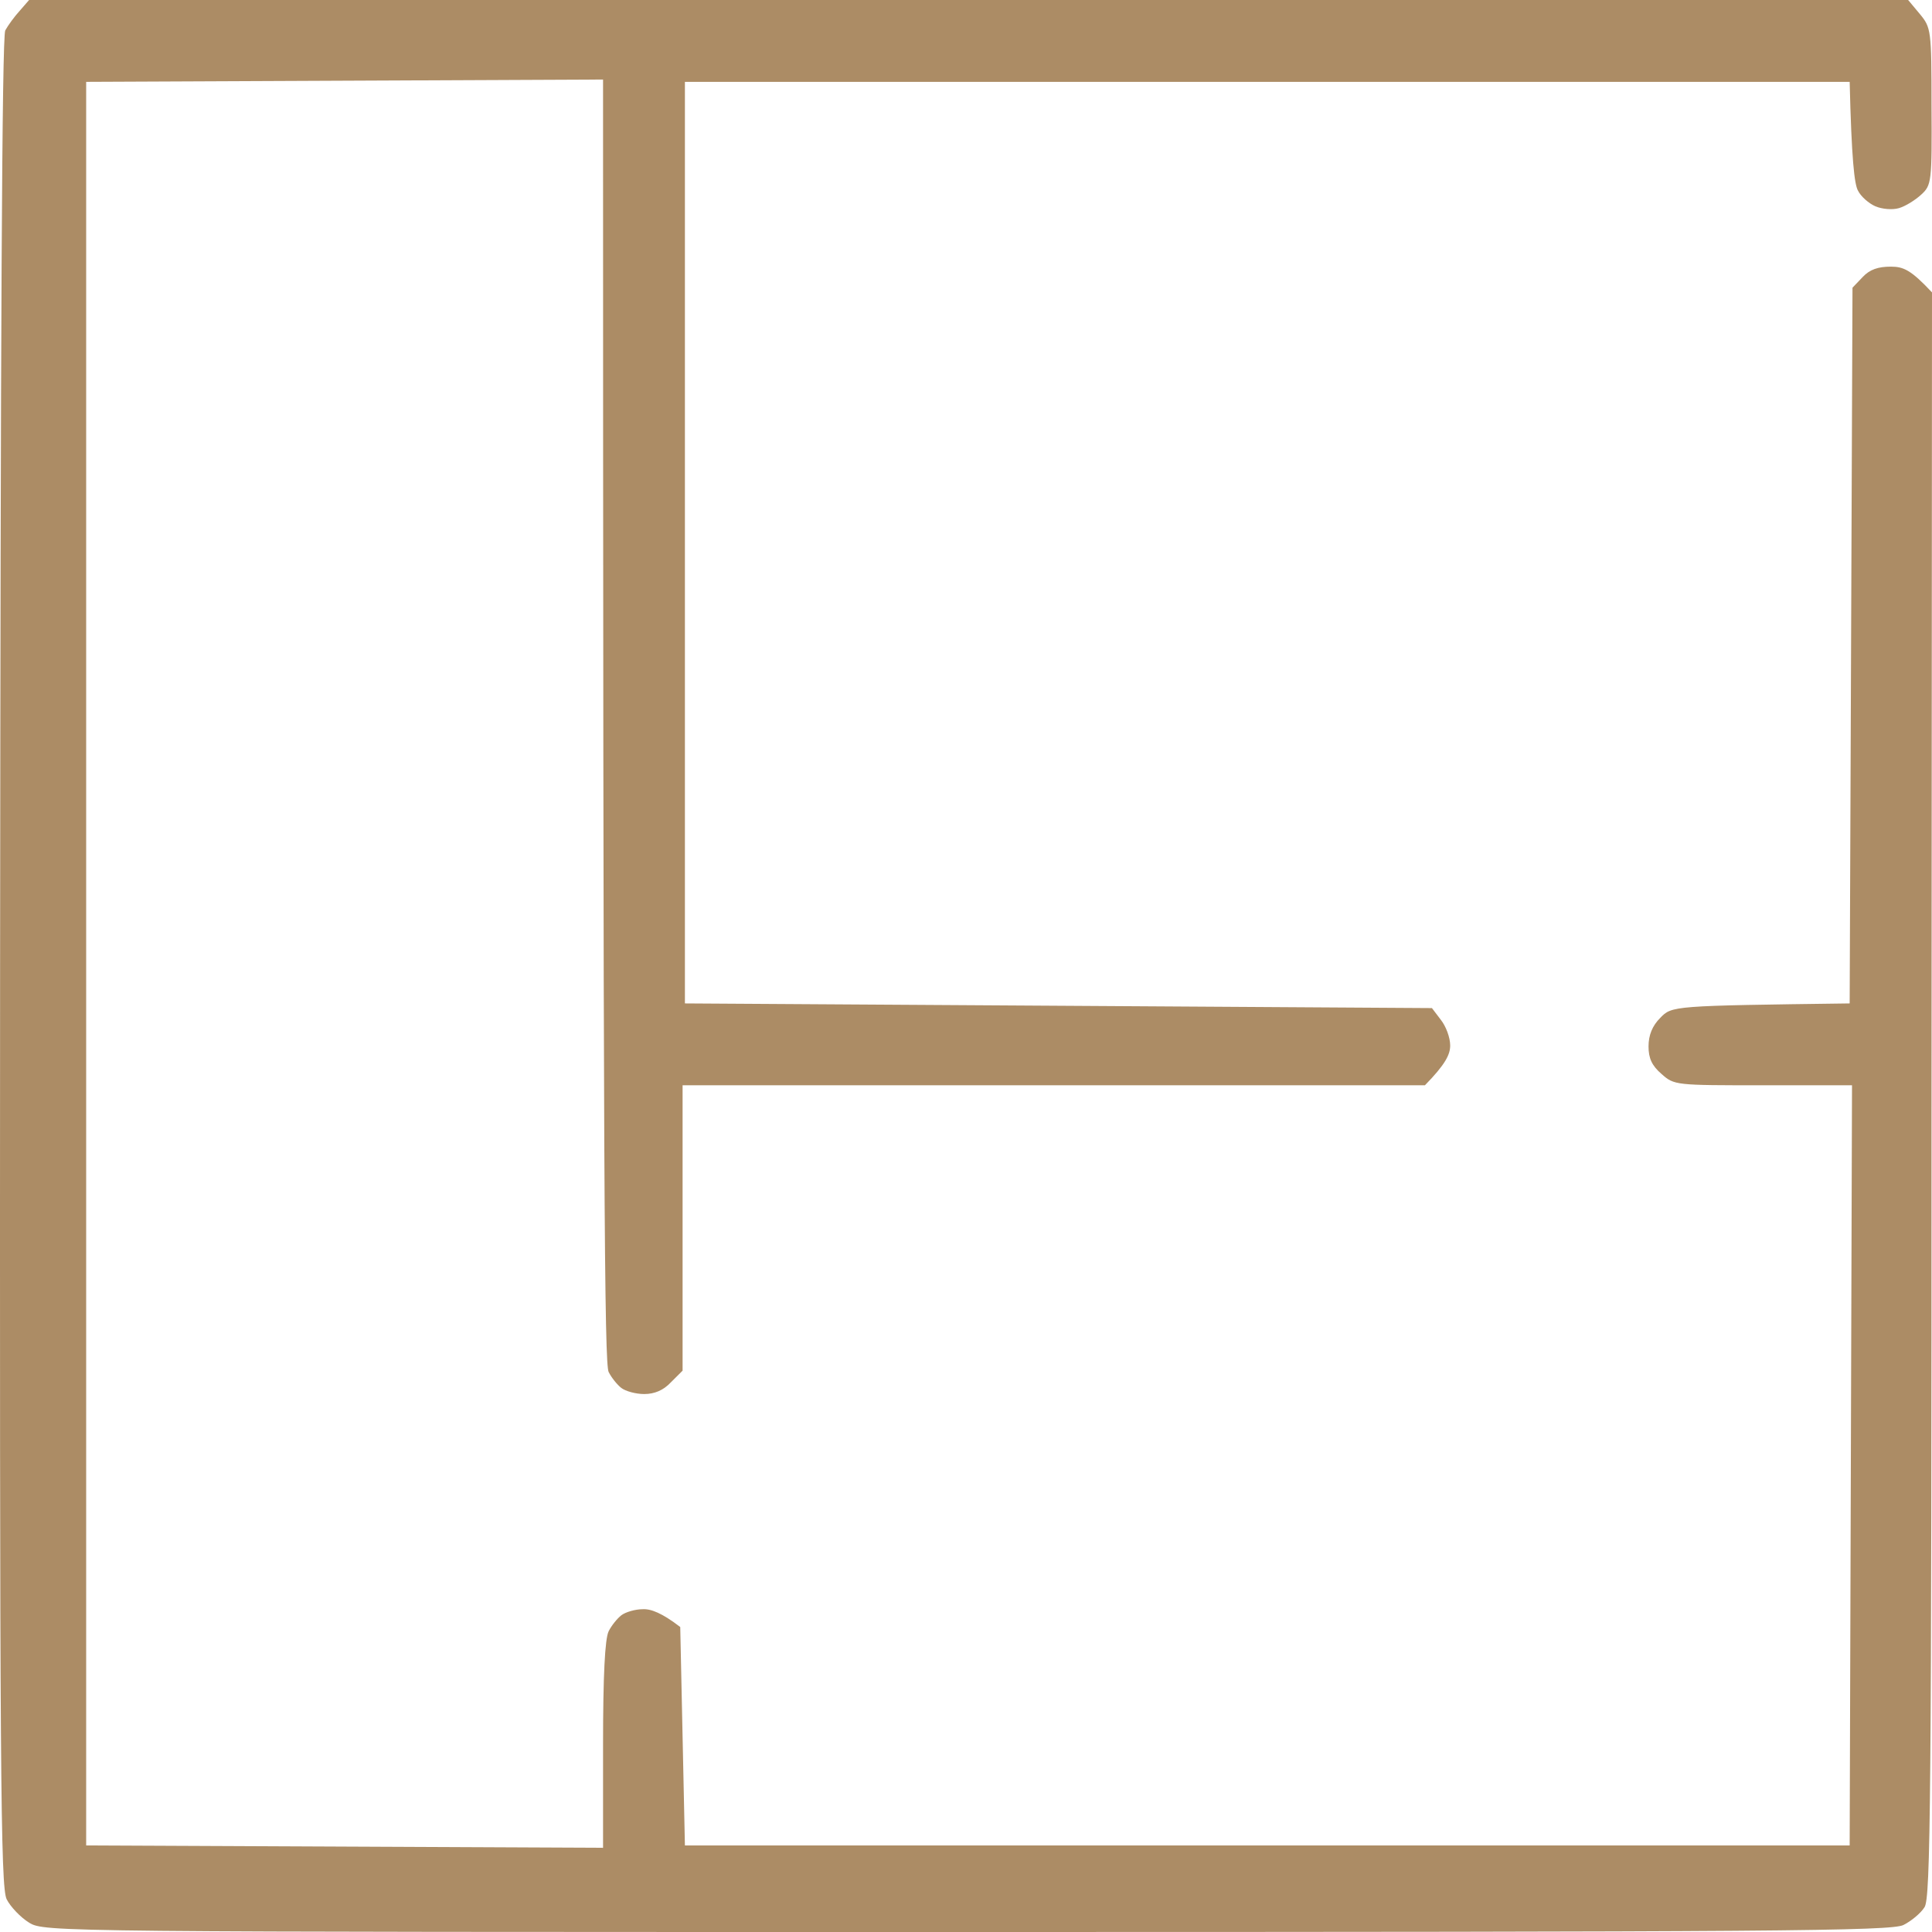 <svg width="65" height="65" viewBox="0 0 65 65" fill="none" xmlns="http://www.w3.org/2000/svg">
<path d="M0.177 1.023C0.271 0.85 0.491 0.551 0.664 0.362L0.979 0H64.197L64.591 0.472C64.969 0.929 64.984 1.007 64.984 3.573C65 6.122 64.984 6.232 64.638 6.547C64.433 6.736 64.103 6.941 63.883 7.004C63.662 7.067 63.316 7.035 63.096 6.941C62.875 6.846 62.608 6.61 62.514 6.421C62.388 6.217 62.293 5.351 62.23 2.754H23.043V33.759L48.176 33.916L48.475 34.31C48.649 34.53 48.79 34.908 48.79 35.175C48.79 35.475 48.633 35.805 47.94 36.513H22.965V46.114L22.571 46.507C22.32 46.775 22.02 46.901 21.674 46.901C21.391 46.901 21.045 46.806 20.903 46.696C20.762 46.586 20.573 46.35 20.478 46.161C20.337 45.894 20.289 40.322 20.289 2.676L2.899 2.754V62.088L20.289 62.167V58.705C20.289 56.375 20.352 55.132 20.478 54.88C20.573 54.691 20.762 54.455 20.903 54.345C21.045 54.235 21.375 54.14 21.627 54.14C21.895 54.125 22.272 54.266 22.886 54.739L23.043 62.088H62.23L62.309 36.513H59.319C56.376 36.513 56.329 36.513 55.904 36.136C55.573 35.852 55.463 35.6 55.463 35.207C55.463 34.829 55.589 34.514 55.856 34.247C56.25 33.838 56.25 33.838 62.23 33.759L62.325 9.679L62.671 9.317C62.907 9.065 63.19 8.971 63.615 8.971C64.04 8.971 64.292 9.081 65 9.837L64.984 36.828C64.984 60.609 64.953 63.867 64.748 64.166C64.622 64.371 64.292 64.638 64.04 64.764C63.631 64.969 59.807 65 32.533 65H32.531C1.782 65 1.483 65 0.979 64.685C0.696 64.512 0.35 64.15 0.224 63.898C0.019 63.489 -0.012 59.68 0.003 32.39C0.019 11.41 0.066 1.243 0.177 1.023Z" fill="#AC8C65"/>
</svg>
